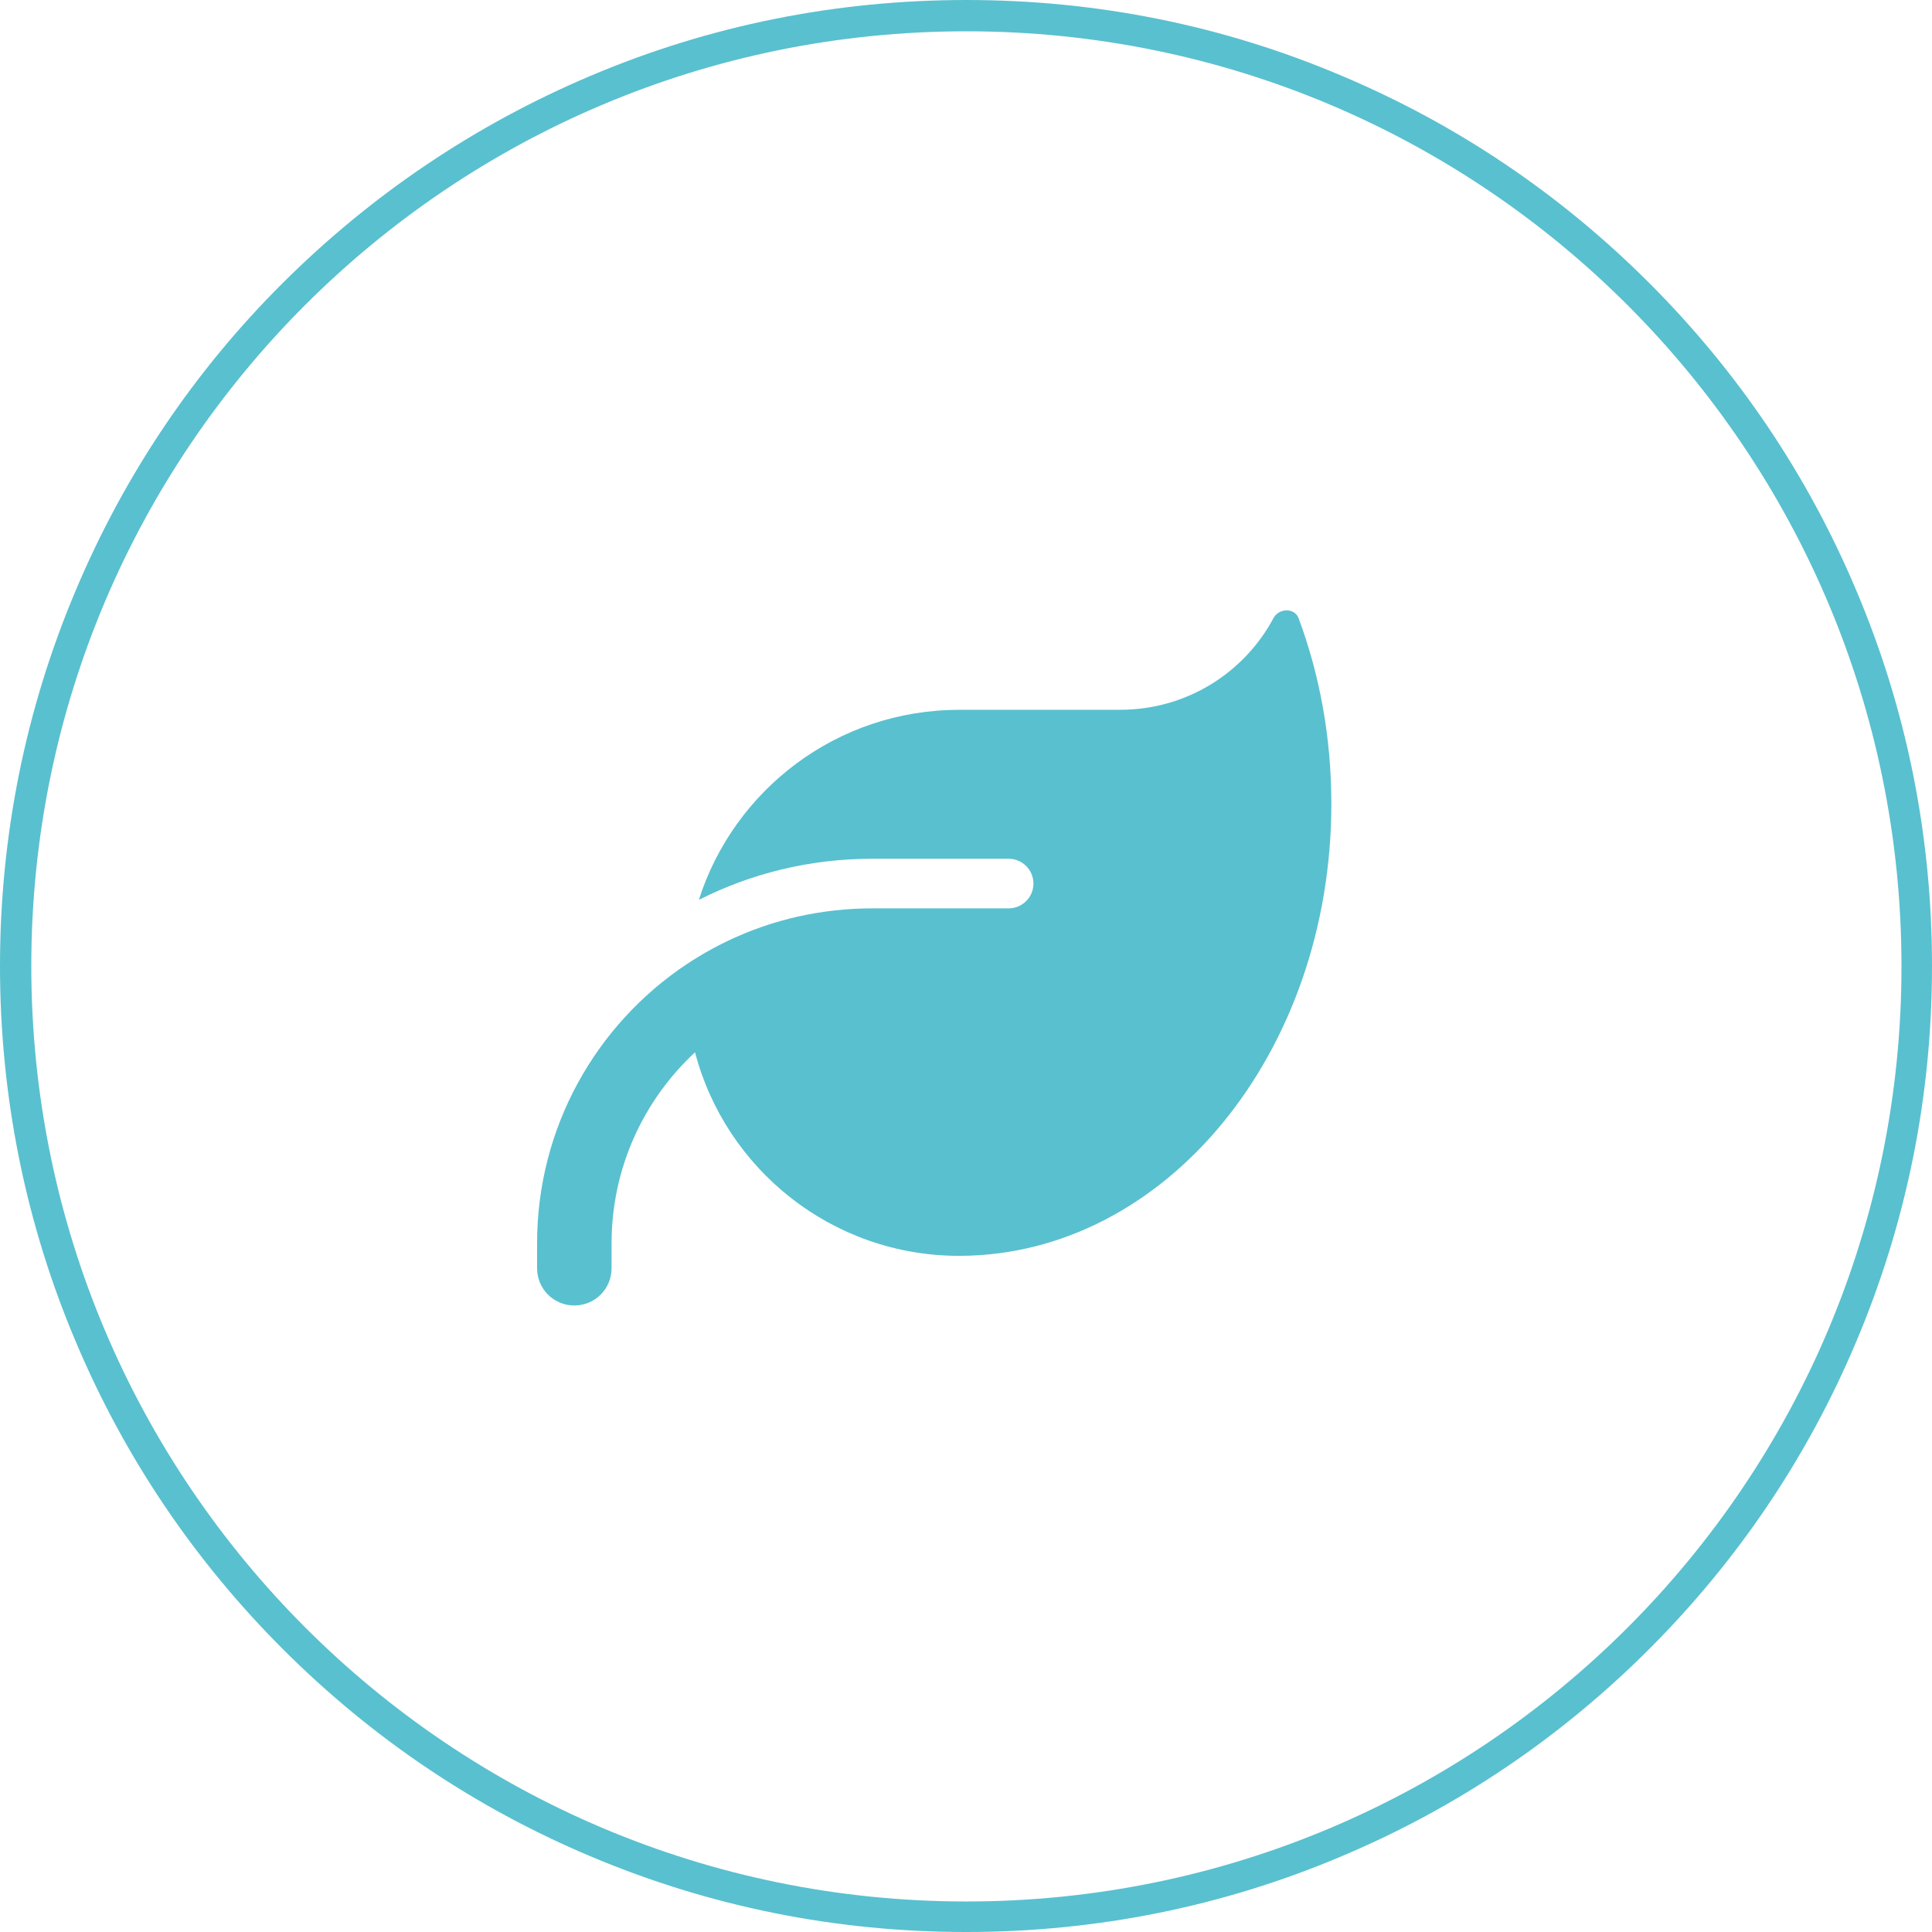 <?xml version="1.0" encoding="UTF-8"?>
<svg xmlns="http://www.w3.org/2000/svg" id="Layer_2" data-name="Layer 2" viewBox="0 0 493.8 493.8">
  <defs>
    <style>
      .cls-1 {
        fill: #59c0cf;
      }

      .cls-1, .cls-2 {
        stroke-width: 0px;
      }

      .cls-2 {
        fill: #59c0cf;
      }
    </style>
  </defs>
  <g id="Layer_1-2" data-name="Layer 1">
    <g>
      <path class="cls-1" d="M247,8c132,0,239,107,239,239s-107,239-239,239S8,378.9,8,246.9,115,8,247,8M247,0c-33.3,0-65.7,6.5-96.1,19.4-29.5,12.5-55.9,30.3-78.6,52.9-22.7,22.6-40.5,49.1-52.9,78.5C6.5,181.3,0,213.7,0,246.9s6.5,65.7,19.4,96.1c12.4,29.4,30.2,55.8,52.9,78.5,22.7,22.7,49.1,40.5,78.5,52.9,30.5,12.9,62.8,19.4,96.1,19.4s65.7-6.5,96.1-19.4c29.4-12.4,55.8-30.2,78.5-52.9,22.7-22.7,40.5-49.1,52.9-78.5,12.9-30.5,19.4-62.8,19.4-96.1s-6.5-65.7-19.4-96.1c-12.4-29.4-30.2-55.8-52.9-78.5s-49.1-40.5-78.5-52.9C312.7,6.5,280.3,0,247,0h0Z"></path>
      <path class="cls-2" d="M245.11,181.43c-31.16,0-57.53,20.42-66.49,48.57,13.32-6.74,28.35-10.51,44.29-10.51h34.89c3.49,0,6.34,2.85,6.34,6.34s-2.85,6.34-6.34,6.34h-34.89c-6.58,0-12.97.75-19.15,2.14-10.27,2.34-19.78,6.5-28.31,12.17h0c-23,15.34-38.18,41.55-38.18,71.33v6.34c0,5.27,4.24,9.52,9.52,9.52s9.52-4.24,9.52-9.52v-6.34c0-19.31,8.21-36.67,21.33-48.85,7.85,29.93,35.09,52.02,67.48,52.02h.4c52.38-.28,94.76-51.9,94.76-115.54,0-16.89-2.97-32.95-8.37-47.42-1.03-2.74-5.04-2.62-6.42-.04-7.45,13.96-22.2,23.43-39.13,23.43h-41.23Z"></path>
    </g>
  </g>
</svg>
